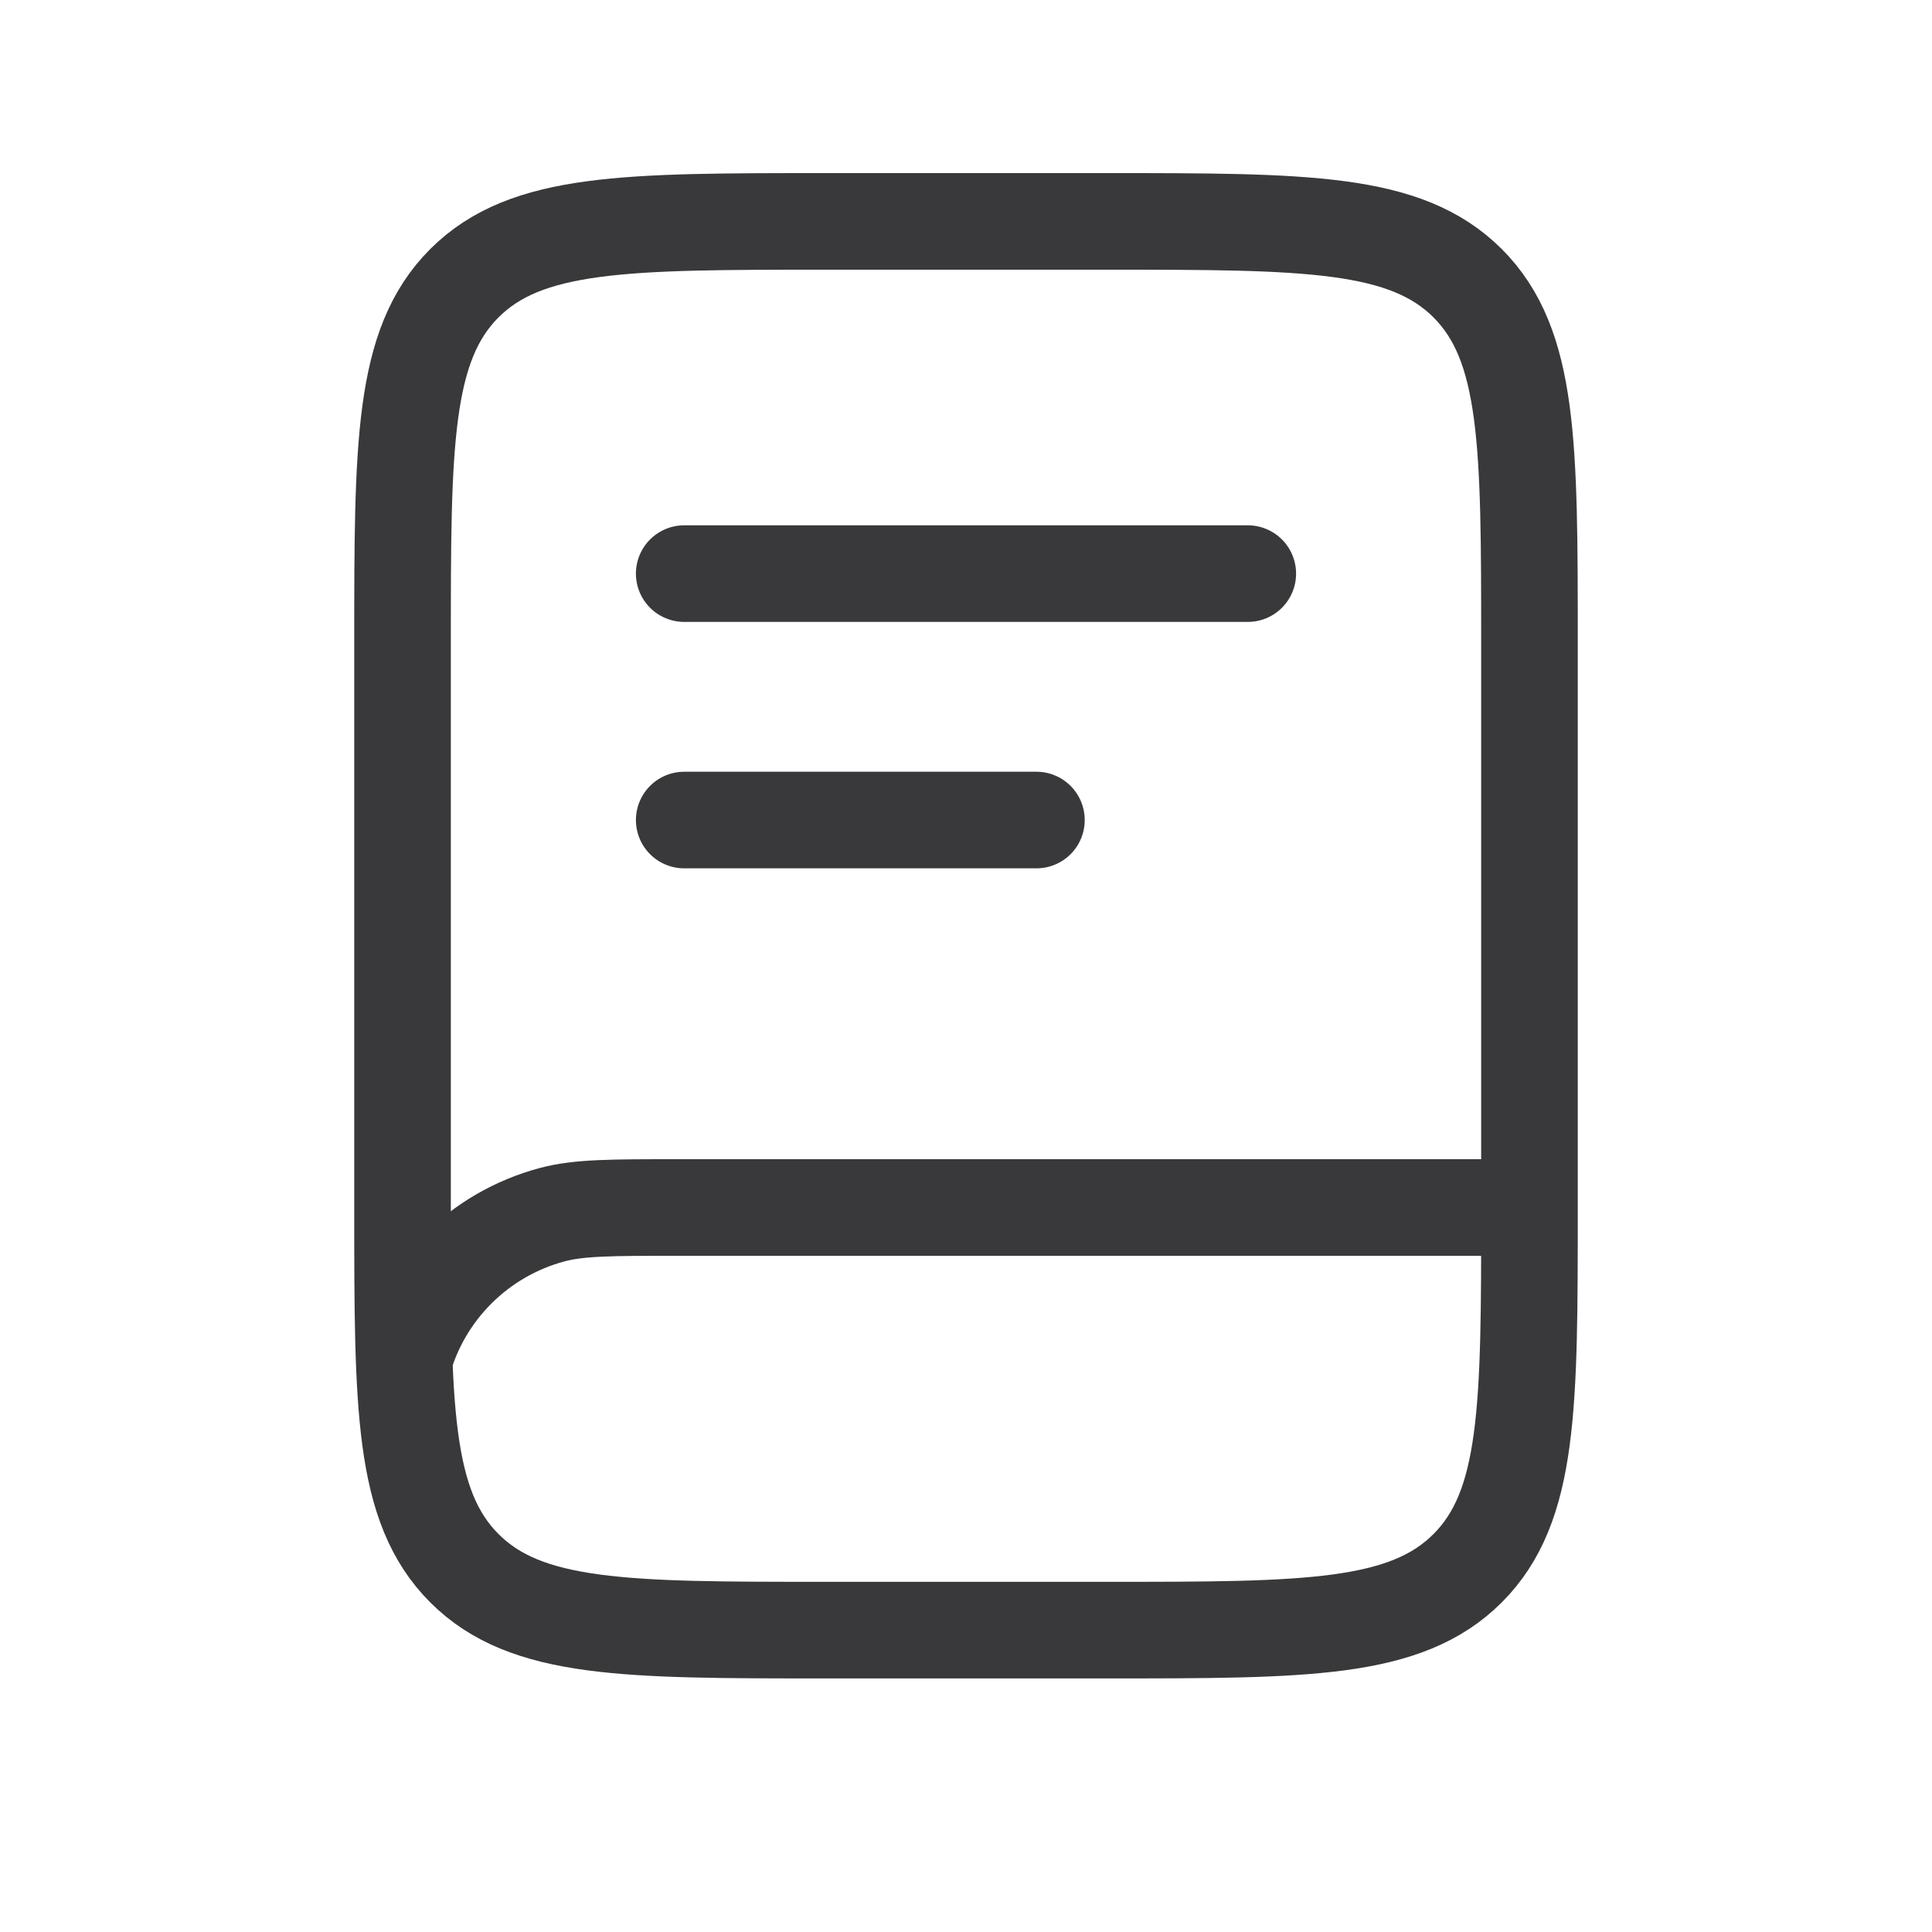 <svg width="20" height="20" viewBox="0 0 20 20" fill="none" xmlns="http://www.w3.org/2000/svg">
    <path d="M4.167 6.667C4.167 4.604 4.167 3.573 4.807 2.932C5.448 2.292 6.479 2.292 8.542 2.292H11.458C13.521 2.292 14.552 2.292 15.193 2.932C15.833 3.573 15.833 4.604 15.833 6.667V12.5C15.833 14.562 15.833 15.593 15.193 16.234C14.552 16.875 13.521 16.875 11.458 16.875H8.542C6.479 16.875 5.448 16.875 4.807 16.234C4.167 15.593 4.167 14.562 4.167 12.5V6.667Z"
          stroke="#39393B"/>
    <path d="M15.759 12.5H7.009C6.331 12.5 5.992 12.5 5.714 12.575C4.959 12.777 4.369 13.367 4.167 14.121"
          stroke="#39393B"/>
    <path d="M7.083 5.938H12.917" stroke="#39393B" stroke-linecap="round"/>
    <path d="M7.083 8.489H10.729" stroke="#39393B" stroke-linecap="round"/>
</svg>
